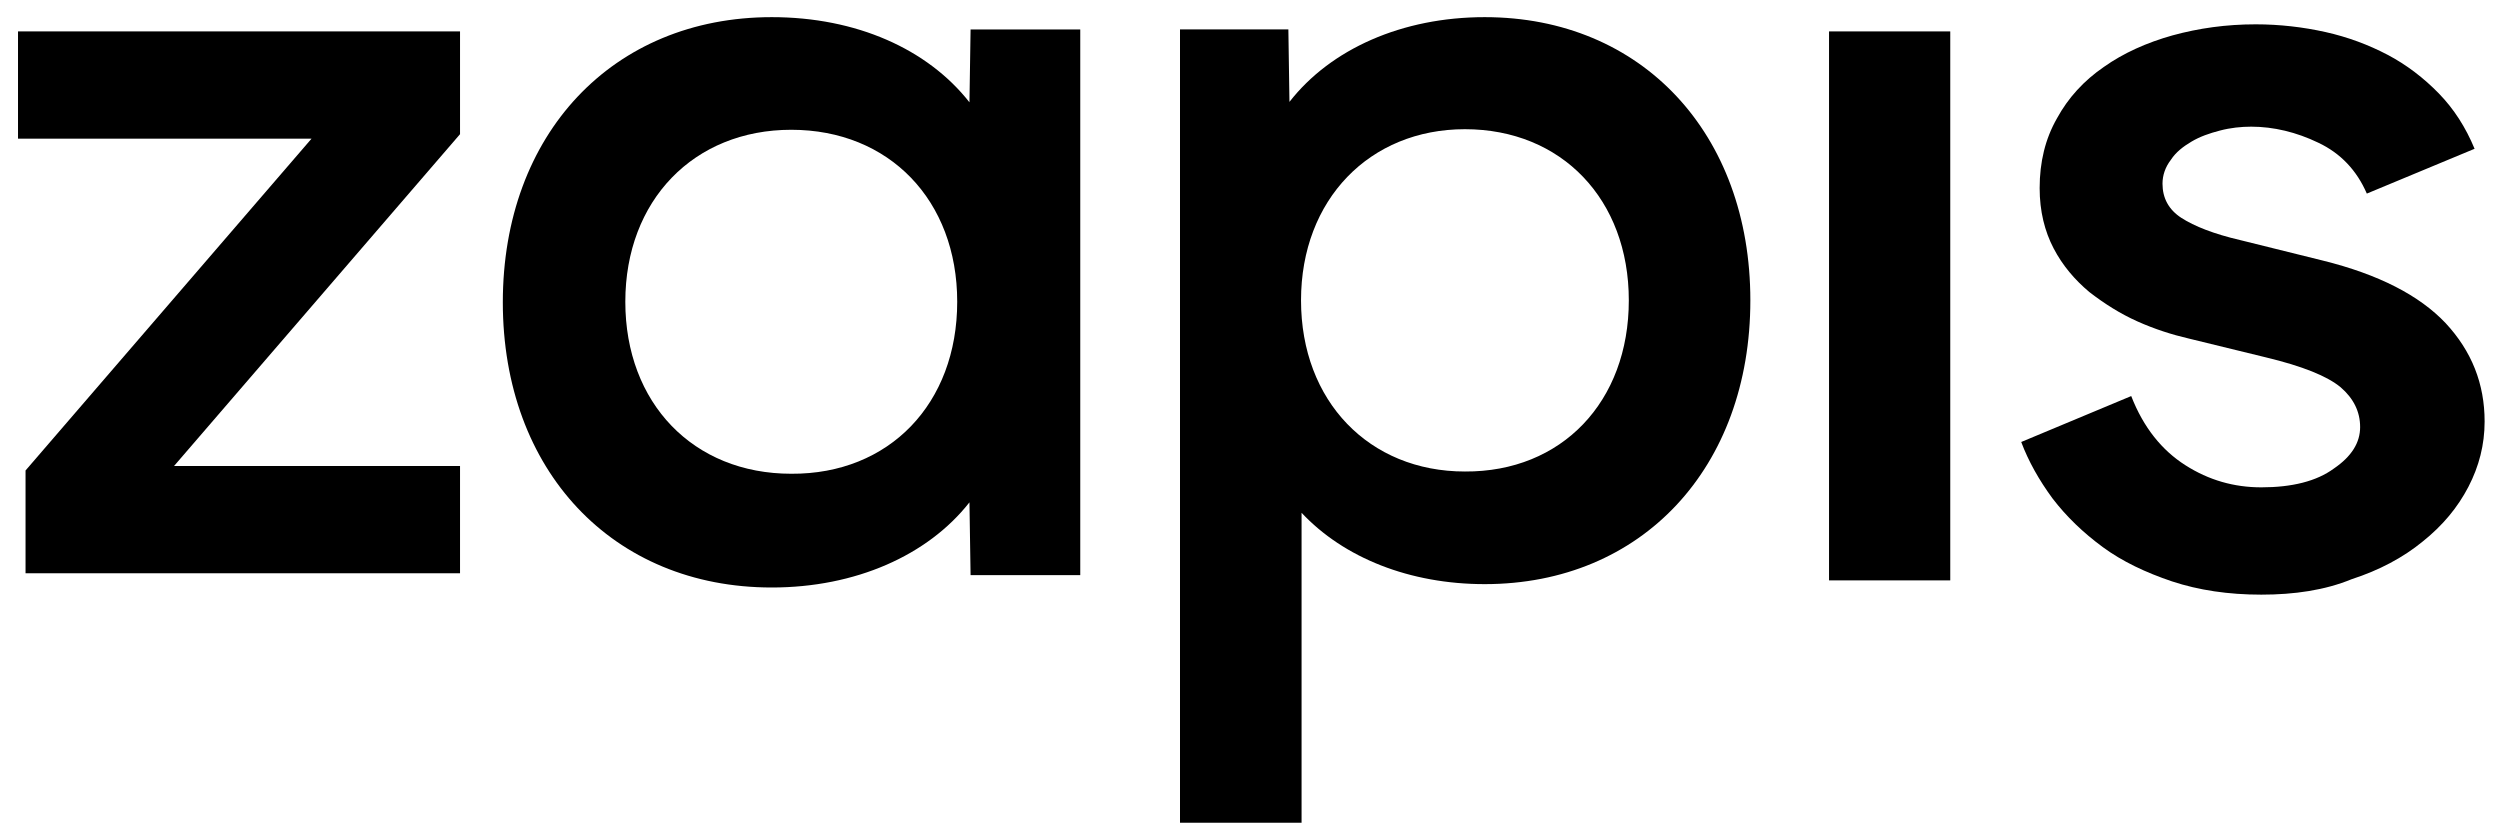 <svg width="78" height="26" viewBox="0 0 78 26" fill="none" xmlns="http://www.w3.org/2000/svg">
<path d="M0.797 14.679L9.72 4.326H0.562V0.98H14.353V4.186L5.43 14.539H14.353V17.885H0.797V14.679Z" fill="black"/>
<path d="M33.704 0.92V17.945H30.282L30.247 15.673C28.944 17.333 26.685 18.33 24.079 18.33C19.11 18.33 15.688 14.676 15.688 9.432C15.688 4.188 19.11 0.535 24.079 0.535C26.72 0.535 28.944 1.532 30.247 3.192L30.282 0.92H33.704ZM29.865 9.415C29.865 6.251 27.745 4.049 24.687 4.049C21.647 4.049 19.51 6.251 19.51 9.415C19.51 12.579 21.63 14.781 24.687 14.781C27.745 14.799 29.865 12.596 29.865 9.415Z" fill="black"/>
<path d="M54.611 9.371C54.611 14.59 51.23 18.225 46.323 18.225C43.989 18.225 41.93 17.408 40.609 15.999V25.67H36.816V0.918H40.197L40.231 3.179C41.518 1.527 43.749 0.535 46.323 0.535C51.23 0.535 54.611 4.171 54.611 9.371ZM50.819 9.371C50.819 6.223 48.725 4.031 45.705 4.031C42.736 4.031 40.592 6.223 40.592 9.371C40.592 12.52 42.719 14.711 45.705 14.711C48.725 14.729 50.819 12.537 50.819 9.371Z" fill="black"/>
<path d="M57.066 18.108V0.98H60.848V18.108H57.066Z" fill="black"/>
<path d="M70.553 18.553C69.525 18.553 68.602 18.415 67.766 18.139C66.947 17.863 66.216 17.518 65.606 17.069C64.996 16.62 64.474 16.12 64.038 15.55C63.62 14.981 63.289 14.394 63.062 13.79L66.494 12.357C66.877 13.341 67.452 14.049 68.184 14.515C68.915 14.981 69.699 15.205 70.553 15.205C71.511 15.205 72.277 15.015 72.817 14.618C73.375 14.238 73.636 13.807 73.636 13.324C73.636 12.84 73.427 12.426 73.026 12.081C72.608 11.736 71.842 11.425 70.692 11.149L68.288 10.562C67.766 10.441 67.226 10.269 66.686 10.027C66.146 9.785 65.658 9.475 65.188 9.112C64.735 8.733 64.352 8.284 64.073 7.749C63.794 7.214 63.637 6.592 63.637 5.868C63.637 5.056 63.812 4.331 64.177 3.693C64.526 3.054 65.013 2.519 65.641 2.088C66.25 1.656 66.982 1.328 67.783 1.104C68.602 0.88 69.455 0.759 70.379 0.759C71.128 0.759 71.859 0.845 72.556 1C73.253 1.156 73.897 1.397 74.49 1.708C75.082 2.019 75.622 2.433 76.092 2.916C76.562 3.399 76.928 3.969 77.207 4.642L73.845 6.04C73.531 5.315 73.026 4.78 72.33 4.452C71.65 4.124 70.936 3.952 70.239 3.952C69.926 3.952 69.595 3.986 69.264 4.073C68.933 4.159 68.637 4.262 68.375 4.418C68.114 4.573 67.888 4.746 67.731 4.987C67.557 5.212 67.47 5.471 67.47 5.73C67.47 6.178 67.661 6.541 68.062 6.8C68.463 7.058 69.072 7.3 69.891 7.49L72.469 8.129C74.211 8.56 75.483 9.216 76.301 10.079C77.12 10.959 77.52 11.977 77.52 13.151C77.52 13.876 77.346 14.549 77.015 15.188C76.684 15.826 76.214 16.396 75.587 16.896C74.977 17.397 74.228 17.794 73.375 18.07C72.539 18.415 71.581 18.553 70.553 18.553Z" fill="black"/>
</svg>
